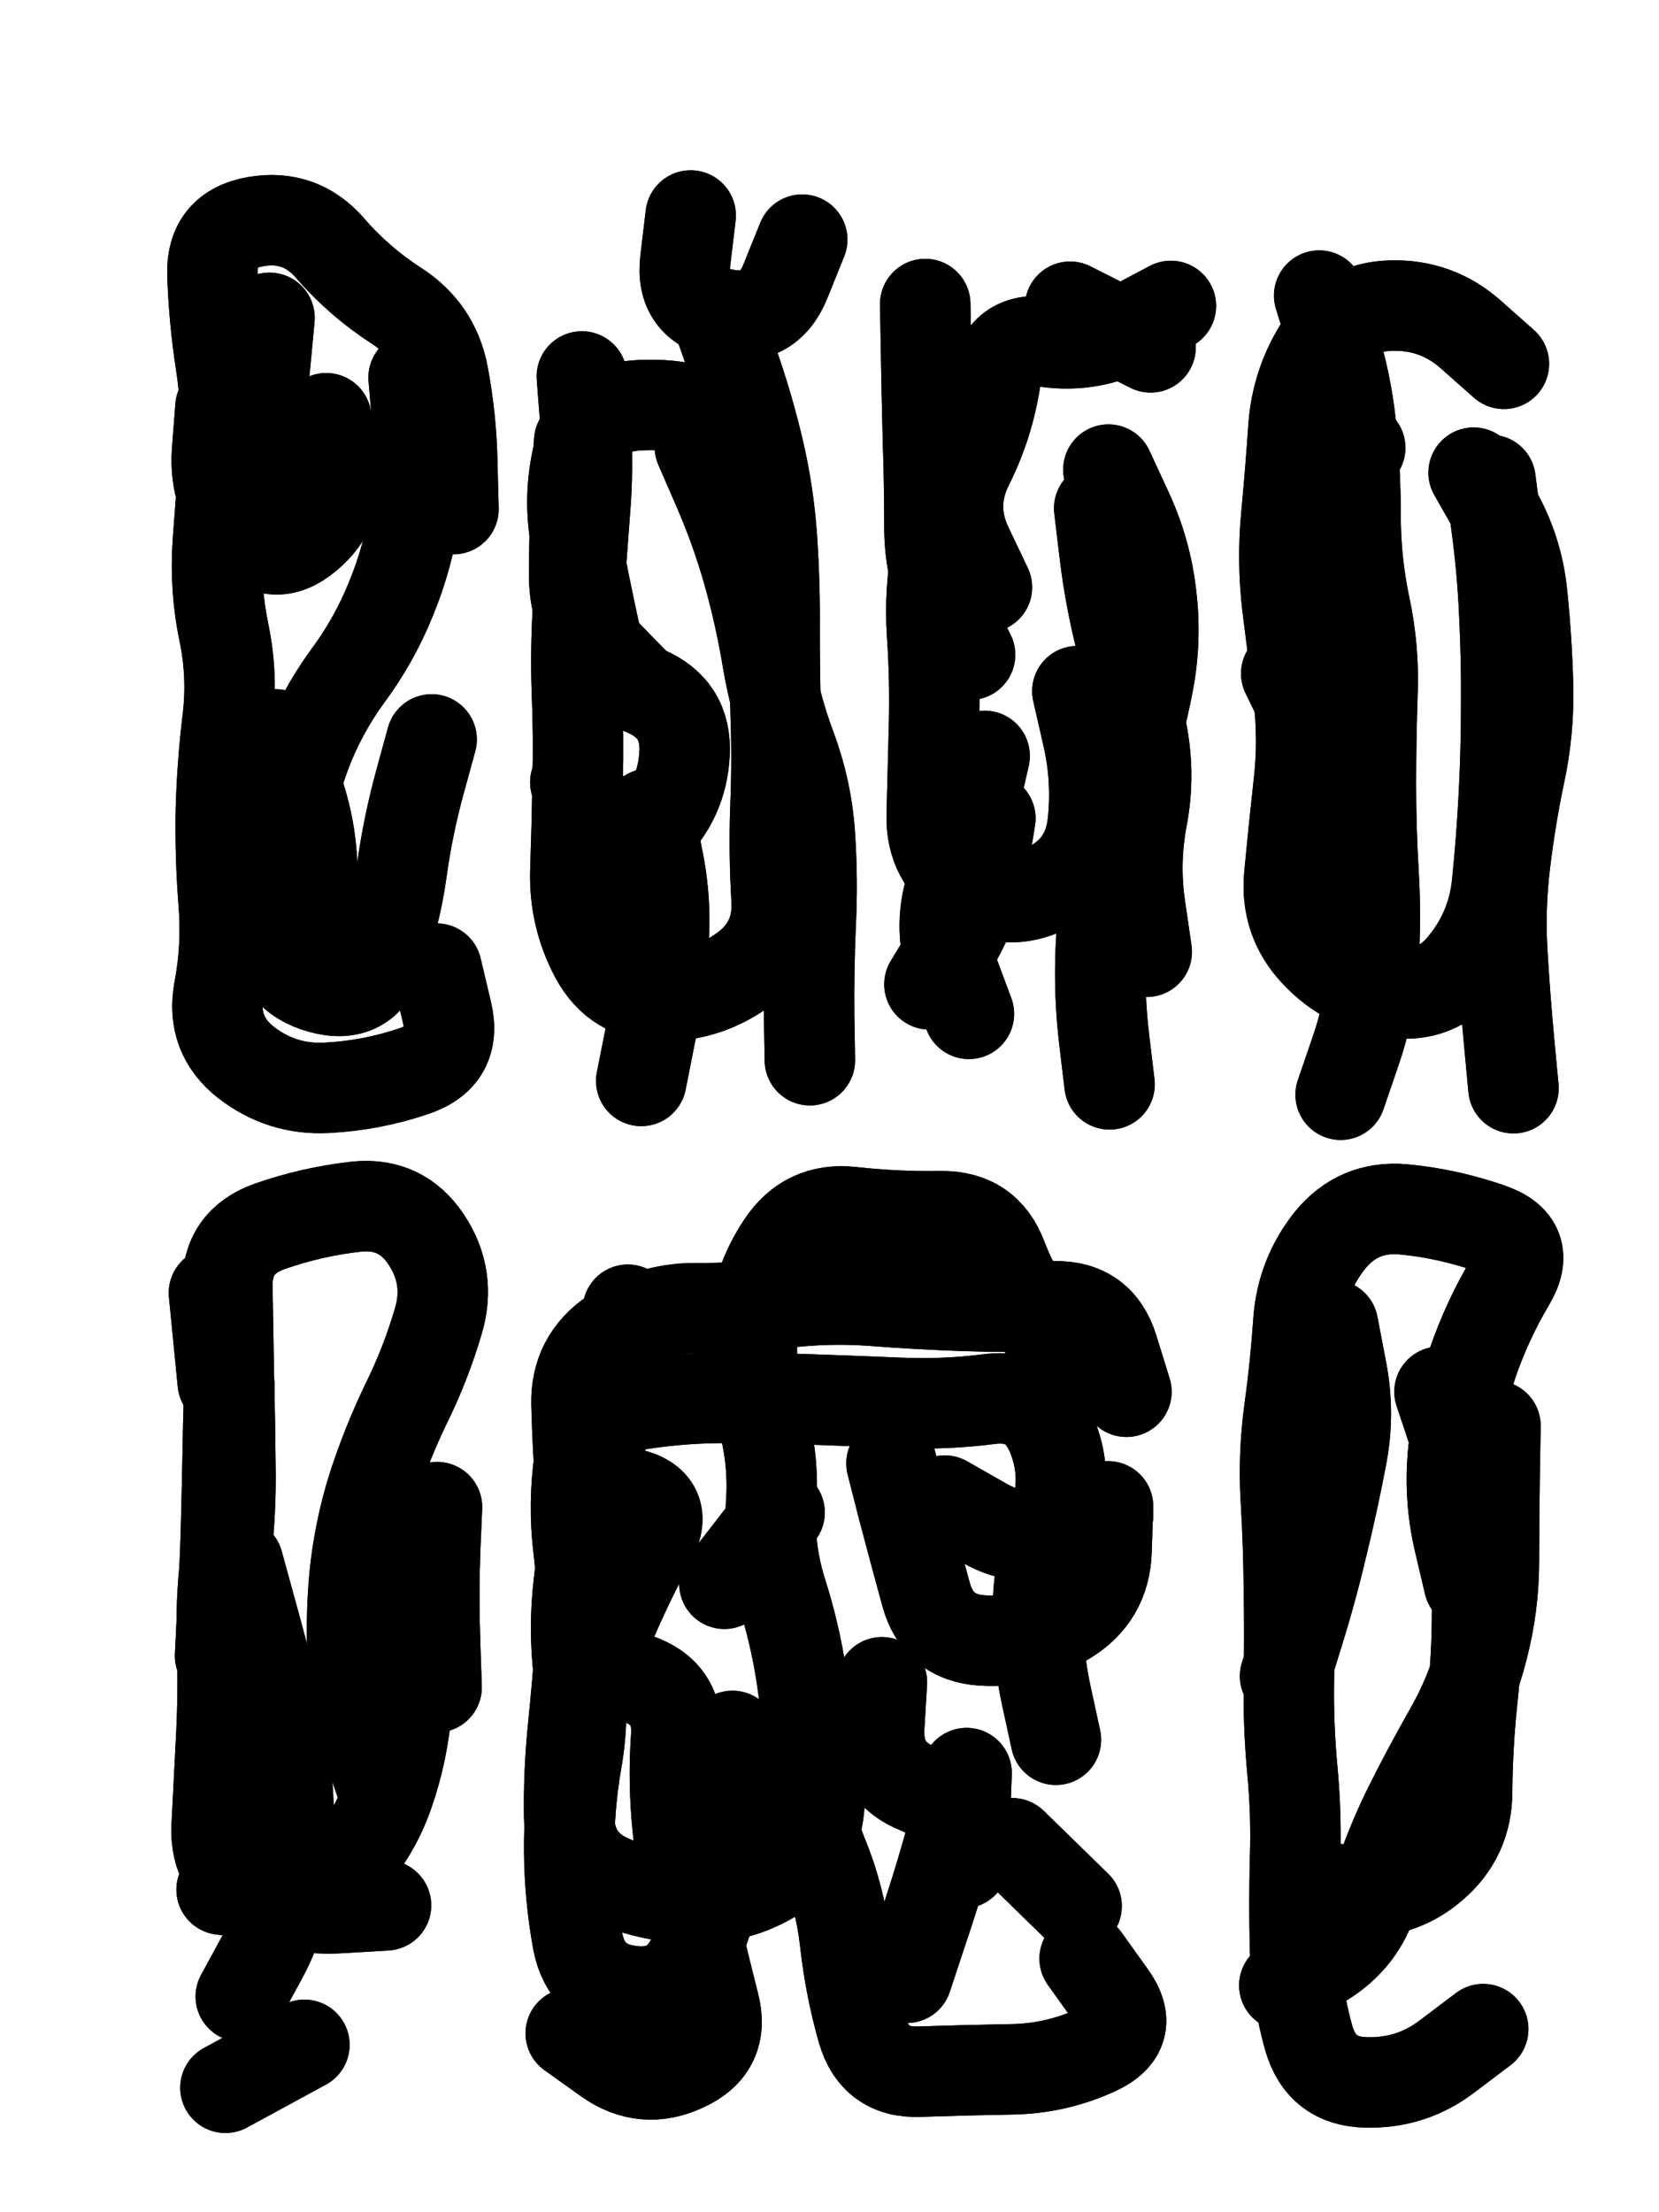 <svg xmlns="http://www.w3.org/2000/svg" viewBox="0 0 4329 5772"><title>Infinite Scribble #22</title><defs><filter id="piece_22_3_4_filter" x="-100" y="-100" width="4529" height="5972" filterUnits="userSpaceOnUse"><feGaussianBlur in="SourceGraphic" result="lineShape_1" stdDeviation="11800e-3"/><feColorMatrix in="lineShape_1" result="lineShape" type="matrix" values="1 0 0 0 0  0 1 0 0 0  0 0 1 0 0  0 0 0 14160e-3 -7080e-3"/><feGaussianBlur in="lineShape" result="shrank_blurred" stdDeviation="15900e-3"/><feColorMatrix in="shrank_blurred" result="shrank" type="matrix" values="1 0 0 0 0 0 1 0 0 0 0 0 1 0 0 0 0 0 15620e-3 -10620e-3"/><feColorMatrix in="lineShape" result="border_filled" type="matrix" values="0.6 0 0 0 -0.4  0 0.6 0 0 -0.4  0 0 0.6 0 -0.4  0 0 0 1 0"/><feComposite in="border_filled" in2="shrank" result="border" operator="out"/><feOffset in="lineShape" result="shapes_linestyle_bottom3" dx="56640e-3" dy="56640e-3"/><feOffset in="lineShape" result="shapes_linestyle_bottom2" dx="37760e-3" dy="37760e-3"/><feOffset in="lineShape" result="shapes_linestyle_bottom1" dx="18880e-3" dy="18880e-3"/><feMerge result="shapes_linestyle_bottom"><feMergeNode in="shapes_linestyle_bottom3"/><feMergeNode in="shapes_linestyle_bottom2"/><feMergeNode in="shapes_linestyle_bottom1"/></feMerge><feGaussianBlur in="shapes_linestyle_bottom" result="shapes_linestyle_bottomcontent_blurred" stdDeviation="15900e-3"/><feColorMatrix in="shapes_linestyle_bottomcontent_blurred" result="shapes_linestyle_bottomcontent" type="matrix" values="1 0 0 0 0 0 1 0 0 0 0 0 1 0 0 0 0 0 15620e-3 -10620e-3"/><feColorMatrix in="shapes_linestyle_bottomcontent" result="shapes_linestyle_bottomdark" type="matrix" values="0.6 0 0 0 -0.1  0 0.6 0 0 -0.1  0 0 0.6 0 -0.1  0 0 0 1 0"/><feColorMatrix in="shapes_linestyle_bottom" result="shapes_linestyle_bottomborderblack" type="matrix" values="0.6 0 0 0 -0.4  0 0.6 0 0 -0.4  0 0 0.6 0 -0.4  0 0 0 1 0"/><feGaussianBlur in="lineShape" result="shapes_linestyle_frontshrank_blurred" stdDeviation="15900e-3"/><feColorMatrix in="shapes_linestyle_frontshrank_blurred" result="shapes_linestyle_frontshrank" type="matrix" values="1 0 0 0 0 0 1 0 0 0 0 0 1 0 0 0 0 0 15620e-3 -10620e-3"/><feMerge result="shapes_linestyle"><feMergeNode in="shapes_linestyle_bottomborderblack"/><feMergeNode in="shapes_linestyle_bottomdark"/><feMergeNode in="shapes_linestyle_frontshrank"/></feMerge><feComposite in="shapes_linestyle" in2="shrank" result="shapes_linestyle_cropped" operator="over"/><feComposite in="border" in2="shapes_linestyle_cropped" result="shapes" operator="over"/></filter><filter id="piece_22_3_4_shadow" x="-100" y="-100" width="4529" height="5972" filterUnits="userSpaceOnUse"><feColorMatrix in="SourceGraphic" result="result_blackened" type="matrix" values="0 0 0 0 0  0 0 0 0 0  0 0 0 0 0  0 0 0 0.8 0"/><feGaussianBlur in="result_blackened" result="result_blurred" stdDeviation="70800e-3"/><feComposite in="SourceGraphic" in2="result_blurred" result="result" operator="over"/></filter><filter id="piece_22_3_4_overall" x="-100" y="-100" width="4529" height="5972" filterUnits="userSpaceOnUse"><feTurbulence result="background_back_bumps" type="fractalNoise" baseFrequency="22e-3" numOctaves="3"/><feDiffuseLighting in="background_back_bumps" result="background_back" surfaceScale="1" diffuseConstant="2" lighting-color="#555"><feDistantLight azimuth="225" elevation="20"/></feDiffuseLighting><feColorMatrix in="background_back" result="background_backdarkened" type="matrix" values="0.4 0 0 0 0  0 0.4 0 0 0  0 0 0.4 0 0  0 0 0 1 0"/><feMorphology in="SourceGraphic" result="background_glow_1_thicken" operator="dilate" radius="21800e-3"/><feColorMatrix in="background_glow_1_thicken" result="background_glow_1_thicken_colored" type="matrix" values="0 0 0 0 0  0 0 0 0 0  0 0 0 0 0  0 0 0 1 0"/><feGaussianBlur in="background_glow_1_thicken_colored" result="background_glow_1" stdDeviation="65400e-3"/><feMorphology in="SourceGraphic" result="background_glow_2_thicken" operator="dilate" radius="218000e-3"/><feColorMatrix in="background_glow_2_thicken" result="background_glow_2_thicken_colored" type="matrix" values="1.3 0 0 0 0  0 1.3 0 0 0  0 0 1.3 0 0  0 0 0 0.2 0"/><feGaussianBlur in="background_glow_2_thicken_colored" result="background_glow_2" stdDeviation="1090000e-3"/><feComposite in="background_glow_1" in2="background_glow_2" result="background_glow" operator="over"/><feBlend in="background_glow" in2="background_backdarkened" result="background" mode="normal"/></filter><clipPath id="piece_22_3_4_clip"><rect x="0" y="0" width="4329" height="5772"/></clipPath><g id="layer_3" filter="url(#piece_22_3_4_filter)" stroke-width="236" stroke-linecap="round" fill="none"><path d="M 1026 2414 Q 1026 2414 1053 2528 Q 1080 2643 968 2681 Q 857 2719 739 2725 Q 622 2731 529 2659 Q 437 2587 458 2471 Q 480 2356 470 2238 Q 461 2121 463 2003 Q 466 1886 480 1769 Q 495 1652 471 1537 Q 447 1422 455 1304 Q 464 1187 472 1069 Q 481 952 463 836 Q 445 720 441 602 Q 438 485 554 465 Q 670 445 747 533 Q 824 622 922 685 Q 1021 749 1043 864 Q 1065 980 1067 1097 L 1070 1215" stroke="hsl(112,100%,43%)"/><path d="M 1580 2010 Q 1580 2010 1603 2125 Q 1627 2241 1617 2358 Q 1607 2476 1583 2591 L 1560 2707 M 1713 1053 Q 1713 1053 1760 1161 Q 1807 1269 1839 1382 Q 1871 1496 1890 1612 Q 1910 1728 1951 1838 Q 1992 1948 2000 2065 Q 2008 2183 2002 2300 Q 1997 2418 1998 2535 L 2000 2653 M 1549 1676 Q 1549 1676 1467 1592 Q 1385 1508 1385 1390 Q 1385 1273 1391 1155 L 1398 1038 M 1689 449 Q 1689 449 1675 566 Q 1661 683 1776 706 Q 1892 730 1936 621 L 1980 512" stroke="hsl(153,100%,41%)"/><path d="M 2779 1112 Q 2779 1112 2828 1218 Q 2878 1325 2891 1442 Q 2905 1559 2882 1674 Q 2860 1790 2820 1901 Q 2781 2012 2773 2129 Q 2765 2247 2759 2364 Q 2754 2482 2768 2599 L 2782 2716 M 2456 1859 Q 2456 1859 2430 1973 Q 2404 2088 2368 2200 Q 2333 2312 2374 2422 L 2415 2532 M 2942 685 Q 2942 685 2838 740 Q 2735 795 2618 779 Q 2502 763 2484 879 Q 2466 996 2413 1101 Q 2361 1206 2411 1312 L 2462 1419" stroke="hsl(186,100%,41%)"/><path d="M 3732 1120 Q 3732 1120 3790 1222 Q 3848 1324 3859 1441 Q 3871 1558 3874 1675 Q 3877 1793 3852 1908 Q 3828 2023 3814 2140 Q 3800 2257 3807 2374 Q 3814 2492 3825 2609 L 3836 2726 M 3329 658 Q 3329 658 3364 770 Q 3400 882 3412 999 Q 3424 1116 3424 1233 Q 3424 1351 3448 1466 Q 3473 1581 3468 1698 Q 3464 1816 3464 1933 Q 3464 2051 3471 2168 Q 3478 2286 3470 2403 Q 3462 2521 3423 2632 L 3385 2743" stroke="hsl(207,100%,47%)"/><path d="M 681 5222 L 475 5334 M 894 4858 Q 894 4858 776 4865 Q 659 4873 553 4822 Q 447 4771 452 4653 Q 458 4536 464 4418 Q 470 4301 466 4183 Q 462 4066 476 3949 Q 490 3832 488 3714 Q 487 3597 484 3479 Q 482 3362 480 3244 Q 478 3127 589 3087 Q 700 3048 817 3035 Q 934 3023 999 3121 Q 1064 3219 1031 3332 Q 998 3445 946 3550 Q 895 3656 859 3768 Q 824 3880 812 3997 Q 801 4114 808 4231 Q 815 4349 853 4460 L 891 4572" stroke="hsl(54,100%,50%)"/><path d="M 1525 3304 Q 1525 3304 1510 3421 Q 1496 3538 1453 3647 Q 1410 3757 1525 3782 Q 1640 3807 1583 3910 Q 1527 4013 1481 4121 Q 1436 4230 1548 4266 Q 1660 4303 1651 4420 Q 1643 4538 1655 4655 Q 1667 4772 1694 4886 Q 1721 5001 1750 5115 Q 1780 5229 1673 5278 Q 1567 5328 1471 5260 L 1376 5192 M 2717 4997 Q 2717 4997 2785 5092 Q 2854 5187 2747 5236 Q 2640 5285 2522 5286 Q 2405 5288 2287 5292 Q 2170 5297 2137 5184 Q 2105 5071 2092 4954 Q 2079 4837 2034 4728 Q 1990 4619 1993 4501 Q 1997 4384 1979 4267 Q 1962 4151 1926 4039 Q 1891 3927 1899 3809 Q 1907 3692 1874 3579 Q 1841 3466 1851 3349 Q 1862 3232 1927 3134 Q 1992 3036 2109 3049 Q 2226 3062 2343 3060 Q 2461 3059 2502 3169 Q 2544 3279 2622 3366 L 2701 3454 M 2409 4513 L 2400 4748 M 2778 3817 Q 2778 3817 2774 3934 Q 2770 4052 2669 4113 Q 2569 4174 2451 4167 Q 2334 4160 2303 4046 Q 2272 3933 2242 3819 L 2213 3705" stroke="hsl(88,100%,50%)"/><path d="M 3757 5181 Q 3757 5181 3663 5252 Q 3570 5323 3452 5320 Q 3335 5318 3302 5205 Q 3270 5092 3266 4974 Q 3263 4857 3266 4739 Q 3270 4622 3259 4505 Q 3248 4388 3250 4270 Q 3252 4153 3250 4035 Q 3249 3918 3242 3800 Q 3235 3683 3251 3566 Q 3267 3450 3275 3332 Q 3284 3215 3357 3123 Q 3431 3032 3548 3042 Q 3665 3053 3776 3092 Q 3887 3131 3827 3232 Q 3767 3333 3729 3444 Q 3692 3556 3679 3673 Q 3667 3790 3693 3904 L 3720 4019" stroke="hsl(144,100%,47%)"/></g><g id="layer_2" filter="url(#piece_22_3_4_filter)" stroke-width="236" stroke-linecap="round" fill="none"><path d="M 966 872 Q 966 872 976 989 Q 986 1107 969 1223 Q 952 1340 907 1449 Q 863 1558 793 1652 Q 724 1747 683 1857 Q 643 1968 621 2083 Q 599 2199 605 2316 Q 611 2434 724 2465 Q 838 2497 878 2386 Q 919 2276 935 2159 Q 951 2043 982 1929 L 1013 1816 M 590 716 Q 590 716 579 833 Q 568 950 549 1066 L 531 1182" stroke="hsl(177,100%,41%)"/><path d="M 1761 723 Q 1761 723 1800 834 Q 1839 945 1866 1059 Q 1893 1174 1901 1291 Q 1909 1409 1908 1526 Q 1908 1644 1911 1761 Q 1915 1879 1910 1996 Q 1906 2114 1913 2231 Q 1921 2349 1826 2417 Q 1731 2486 1613 2486 Q 1496 2486 1440 2382 Q 1385 2279 1388 2161 Q 1392 2044 1394 1926 Q 1397 1809 1392 1691 Q 1388 1574 1396 1456 Q 1404 1339 1413 1221 Q 1423 1104 1414 986 L 1405 869" stroke="hsl(199,100%,46%)"/><path d="M 2471 2022 Q 2471 2022 2452 2138 Q 2434 2254 2373 2354 L 2312 2455 M 2418 1595 Q 2418 1595 2365 1490 Q 2313 1385 2312 1267 Q 2312 1150 2308 1032 Q 2305 915 2303 797 L 2301 680 M 2755 1213 Q 2755 1213 2769 1330 Q 2783 1447 2812 1561 Q 2842 1675 2865 1790 Q 2889 1906 2867 2021 Q 2845 2137 2862 2253 L 2879 2370 M 2679 687 L 2889 793" stroke="hsl(220,100%,51%)"/><path d="M 3776 1139 Q 3776 1139 3791 1255 Q 3807 1372 3812 1489 Q 3818 1607 3817 1724 Q 3817 1842 3811 1959 Q 3805 2077 3793 2194 Q 3781 2311 3707 2402 Q 3634 2494 3517 2476 Q 3401 2459 3320 2373 Q 3240 2288 3251 2171 Q 3262 2054 3275 1937 Q 3289 1820 3275 1703 Q 3261 1586 3246 1469 Q 3232 1352 3243 1235 Q 3254 1118 3262 1000 Q 3271 883 3335 785 Q 3400 687 3517 684 Q 3635 681 3723 758 L 3811 836" stroke="hsl(241,100%,54%)"/><path d="M 508 3965 Q 508 3965 539 4078 Q 571 4192 599 4306 Q 628 4420 636 4537 Q 645 4655 636 4772 Q 627 4890 571 4993 L 515 5096 M 1027 3819 Q 1027 3819 1022 3936 Q 1018 4054 1022 4171 L 1026 4289 M 468 3494 L 445 3260" stroke="hsl(92,100%,52%)"/><path d="M 1798 4416 Q 1798 4416 1789 4533 Q 1781 4651 1762 4767 Q 1744 4883 1696 4990 Q 1648 5097 1531 5081 Q 1415 5066 1394 4950 Q 1373 4835 1372 4717 Q 1371 4600 1391 4484 Q 1412 4368 1397 4251 Q 1383 4135 1397 4018 Q 1412 3902 1403 3784 Q 1394 3667 1391 3549 Q 1389 3432 1486 3366 Q 1583 3300 1700 3300 Q 1818 3301 1934 3286 Q 2051 3272 2168 3281 Q 2286 3290 2403 3294 Q 2521 3298 2638 3295 Q 2756 3293 2791 3405 L 2826 3518 M 2188 4276 Q 2188 4276 2181 4393 Q 2174 4511 2283 4554 Q 2393 4598 2360 4711 Q 2328 4824 2290 4935 L 2253 5047 M 1921 3833 L 1777 4019 M 2352 3802 Q 2352 3802 2454 3860 Q 2556 3919 2667 3879 L 2778 3840" stroke="hsl(150,100%,49%)"/><path d="M 3789 3607 Q 3789 3607 3787 3724 Q 3785 3842 3785 3959 Q 3785 4077 3755 4191 Q 3726 4305 3667 4407 Q 3609 4509 3557 4614 Q 3506 4720 3472 4832 Q 3439 4945 3338 5006 L 3238 5067 M 3365 3344 Q 3365 3344 3387 3459 Q 3410 3575 3387 3690 Q 3365 3806 3337 3920 Q 3310 4035 3275 4147 L 3240 4260" stroke="hsl(195,100%,51%)"/></g><g id="layer_1" filter="url(#piece_22_3_4_filter)" stroke-width="236" stroke-linecap="round" fill="none"><path d="M 606 1803 Q 606 1803 650 1911 Q 695 2020 701 2137 L 708 2255 M 738 978 Q 738 978 758 1094 Q 779 1210 689 1285 Q 599 1361 522 1272 Q 445 1184 453 1066 L 462 949" stroke="hsl(213,100%,50%)"/><path d="M 1388 1928 Q 1388 1928 1443 2031 Q 1499 2135 1583 2053 Q 1667 1971 1673 1853 Q 1679 1736 1571 1690 Q 1463 1644 1437 1529 Q 1412 1414 1390 1298 Q 1368 1183 1396 1069 Q 1425 955 1542 945 Q 1660 935 1768 980 Q 1877 1025 1877 1142 Q 1878 1260 1877 1377 L 1877 1495" stroke="hsl(234,100%,54%)"/><path d="M 2698 1690 Q 2698 1690 2724 1804 Q 2751 1919 2738 2036 Q 2725 2153 2619 2204 Q 2514 2256 2414 2193 Q 2315 2131 2318 2013 Q 2321 1896 2324 1778 Q 2327 1661 2319 1543 Q 2311 1426 2334 1310 Q 2357 1195 2342 1078 L 2328 961" stroke="hsl(250,100%,55%)"/><path d="M 3243 1644 Q 3243 1644 3294 1749 Q 3346 1855 3396 1961 Q 3446 2068 3375 2162 L 3305 2256 M 3436 1055 L 3262 1212" stroke="hsl(267,100%,55%)"/><path d="M 958 4222 Q 958 4222 948 4339 Q 939 4457 900 4568 Q 861 4679 779 4763 Q 698 4848 581 4832 L 465 4817 M 461 4207 Q 461 4207 467 4089 Q 474 3972 477 3854 Q 480 3737 482 3619 L 485 3502" stroke="hsl(153,100%,50%)"/><path d="M 2030 4473 Q 2030 4473 2025 4590 Q 2020 4708 1922 4773 Q 1825 4839 1707 4839 Q 1590 4840 1482 4793 Q 1374 4747 1372 4629 Q 1370 4512 1382 4395 Q 1394 4278 1402 4160 Q 1410 4043 1396 3926 Q 1382 3809 1399 3692 Q 1416 3576 1532 3555 Q 1648 3535 1765 3534 Q 1883 3534 2000 3538 Q 2118 3542 2235 3547 Q 2353 3552 2469 3537 Q 2586 3522 2631 3630 Q 2676 3739 2637 3850 Q 2598 3961 2595 4078 Q 2592 4196 2617 4311 L 2642 4426 M 2528 4696 L 2696 4860" stroke="hsl(198,100%,53%)"/><path d="M 3643 3518 Q 3643 3518 3680 3629 Q 3718 3741 3730 3858 Q 3742 3975 3741 4092 Q 3741 4210 3728 4327 Q 3716 4444 3715 4561 Q 3715 4679 3626 4755 Q 3537 4832 3420 4820 L 3303 4808" stroke="hsl(228,100%,60%)"/></g></defs><g filter="url(#piece_22_3_4_overall)" clip-path="url(#piece_22_3_4_clip)"><use href="#layer_3"/><use href="#layer_2"/><use href="#layer_1"/></g><g clip-path="url(#piece_22_3_4_clip)"><use href="#layer_3" filter="url(#piece_22_3_4_shadow)"/><use href="#layer_2" filter="url(#piece_22_3_4_shadow)"/><use href="#layer_1" filter="url(#piece_22_3_4_shadow)"/></g></svg>
